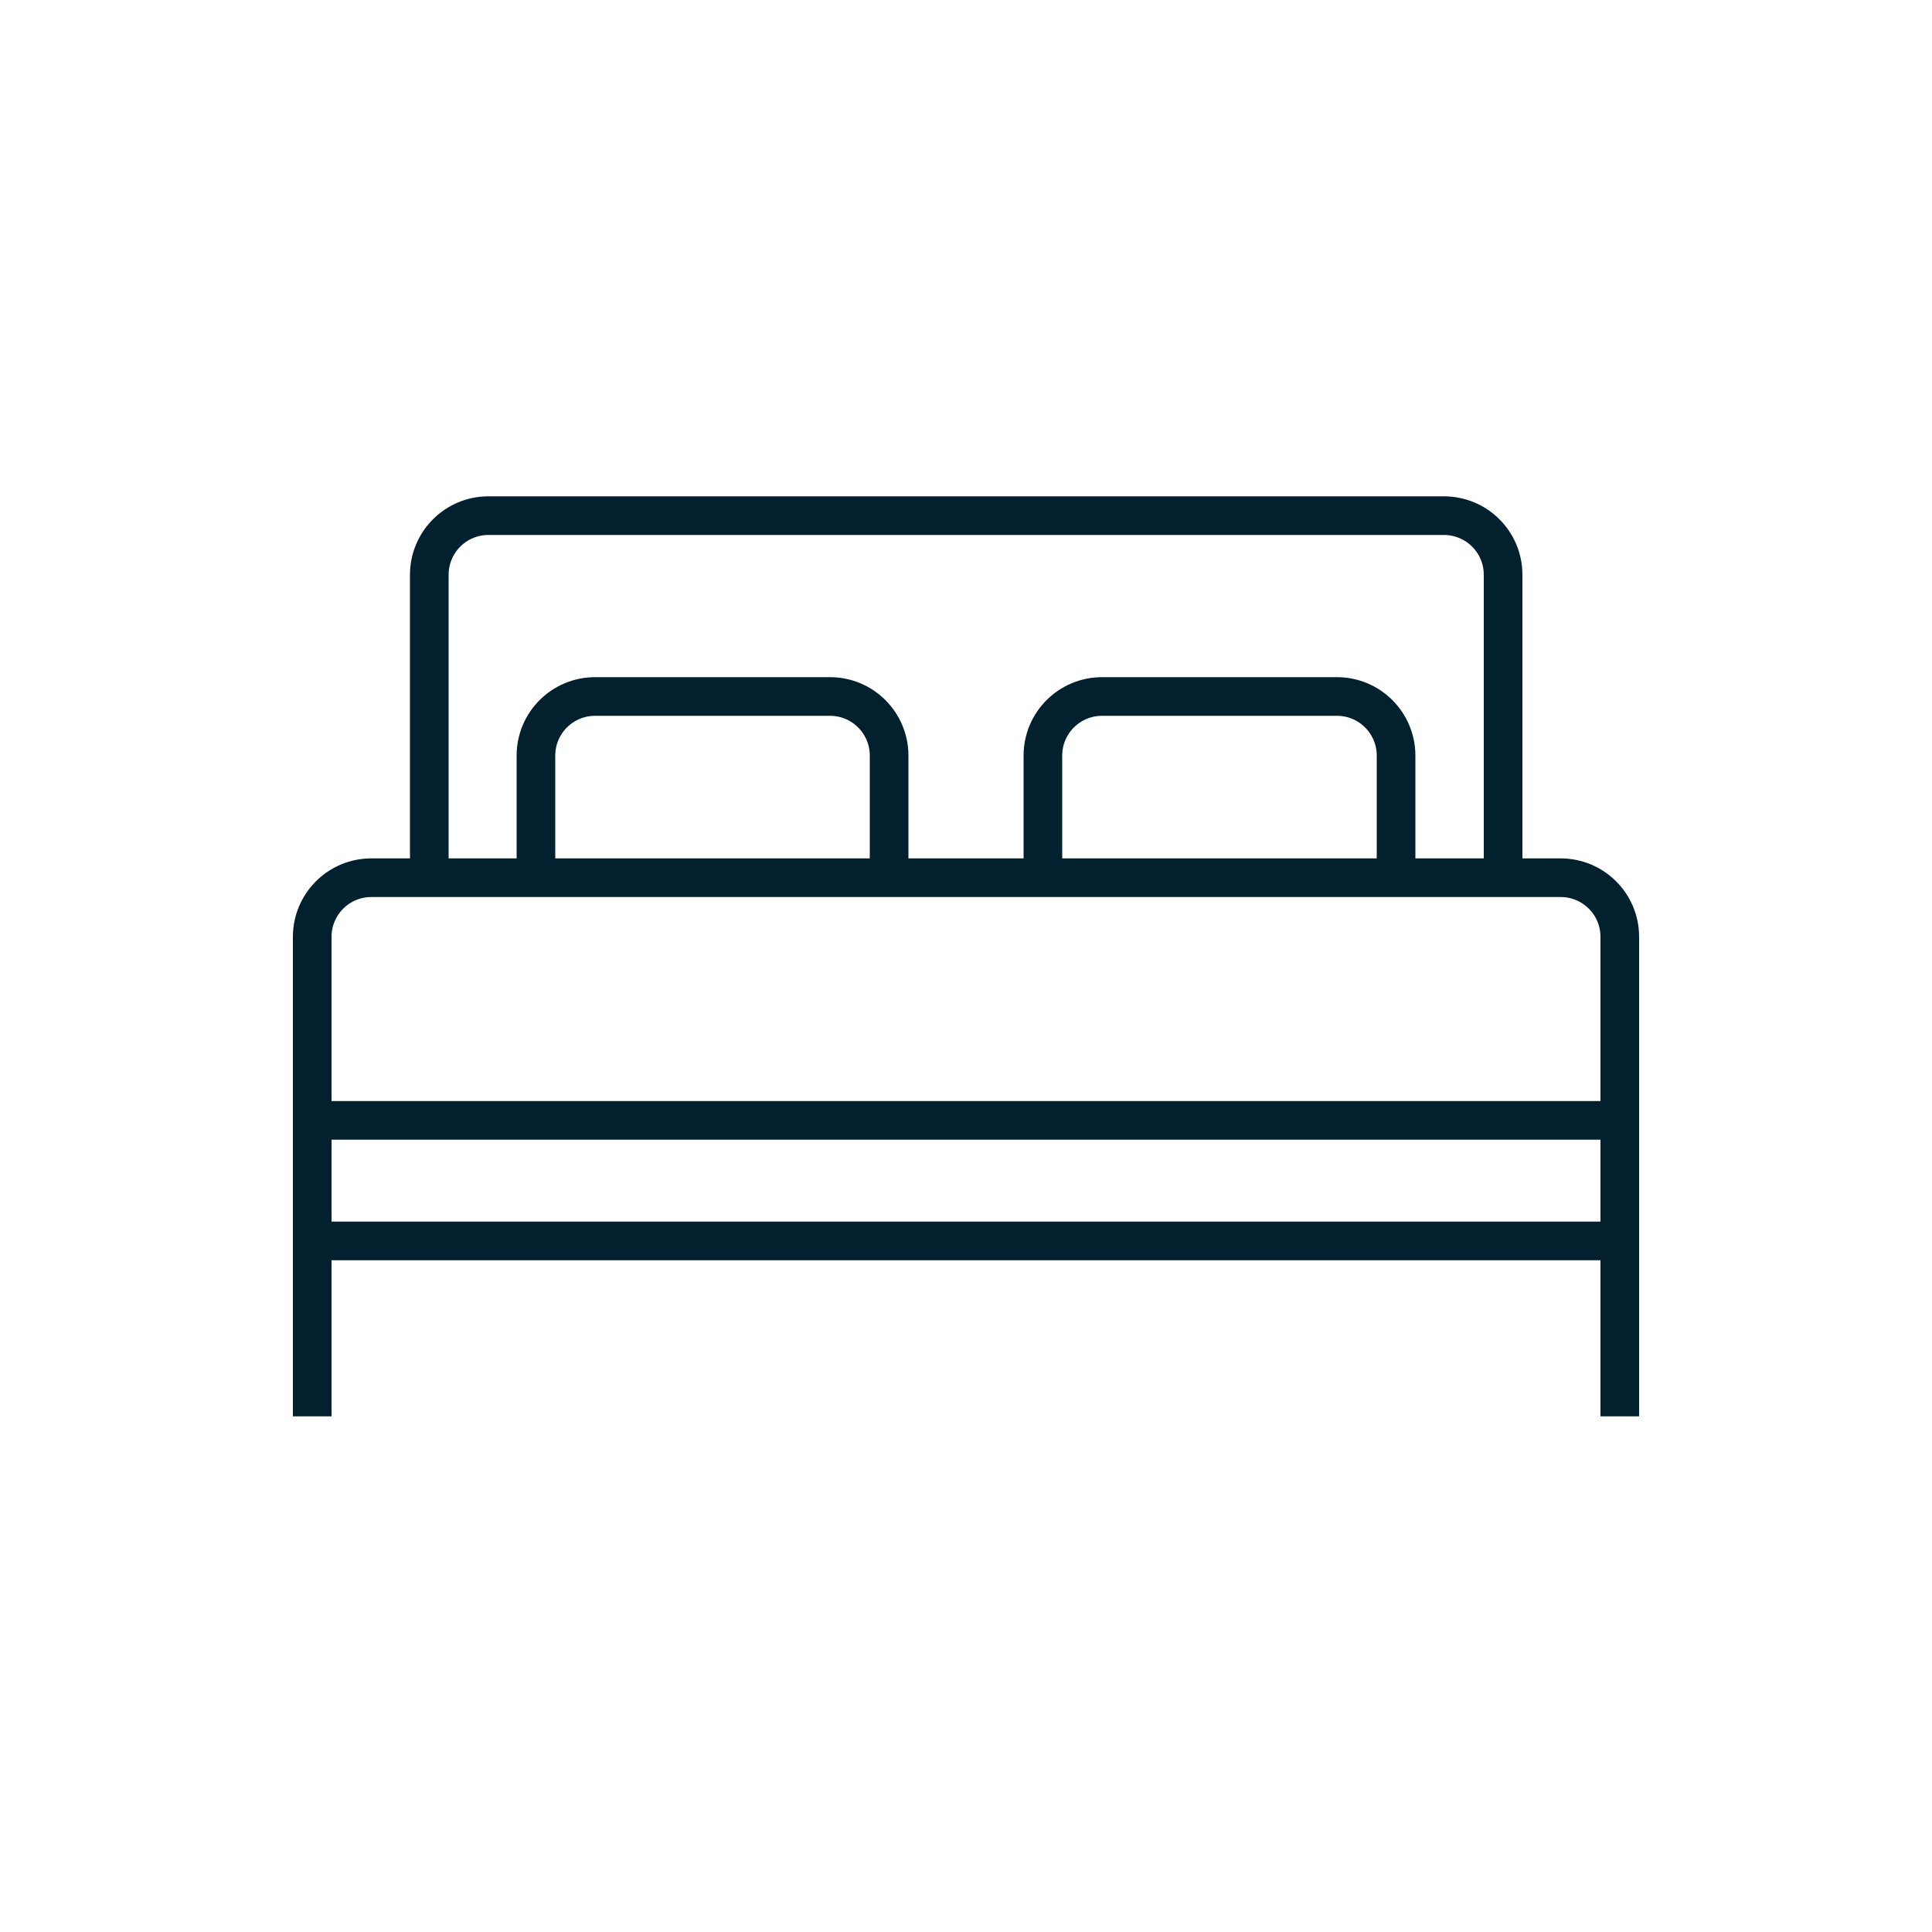 <svg width="50" height="50" viewBox="0 0 50 50" fill="none" xmlns="http://www.w3.org/2000/svg">
<path d="M11.11 22.715V14.875C11.11 14.035 11.79 13.345 12.64 13.345H37.37C38.21 13.345 38.9 14.025 38.9 14.875V22.715" stroke="#03202f" stroke-miterlimit="10"/>
<path d="M8.08 36.655V24.245C8.08 23.405 8.76 22.715 9.61 22.715H40.39C41.23 22.715 41.92 23.395 41.92 24.245V36.655" stroke="#03202f" stroke-miterlimit="10"/>
<path d="M23.01 22.715V19.555C23.01 18.715 22.33 18.025 21.48 18.025H15.4C14.56 18.025 13.87 18.705 13.87 19.555V22.715" stroke="#03202f" stroke-miterlimit="10"/>
<path d="M36.13 22.715V19.555C36.13 18.715 35.45 18.025 34.6 18.025H28.52C27.68 18.025 26.99 18.705 26.99 19.555V22.715" stroke="#03202f" stroke-miterlimit="10"/>
<path d="M8.18 28.995H41.92" stroke="#03202f" stroke-miterlimit="10"/>
<path d="M8.18 32.115H41.92" stroke="#03202f" stroke-miterlimit="10"/>
</svg>
